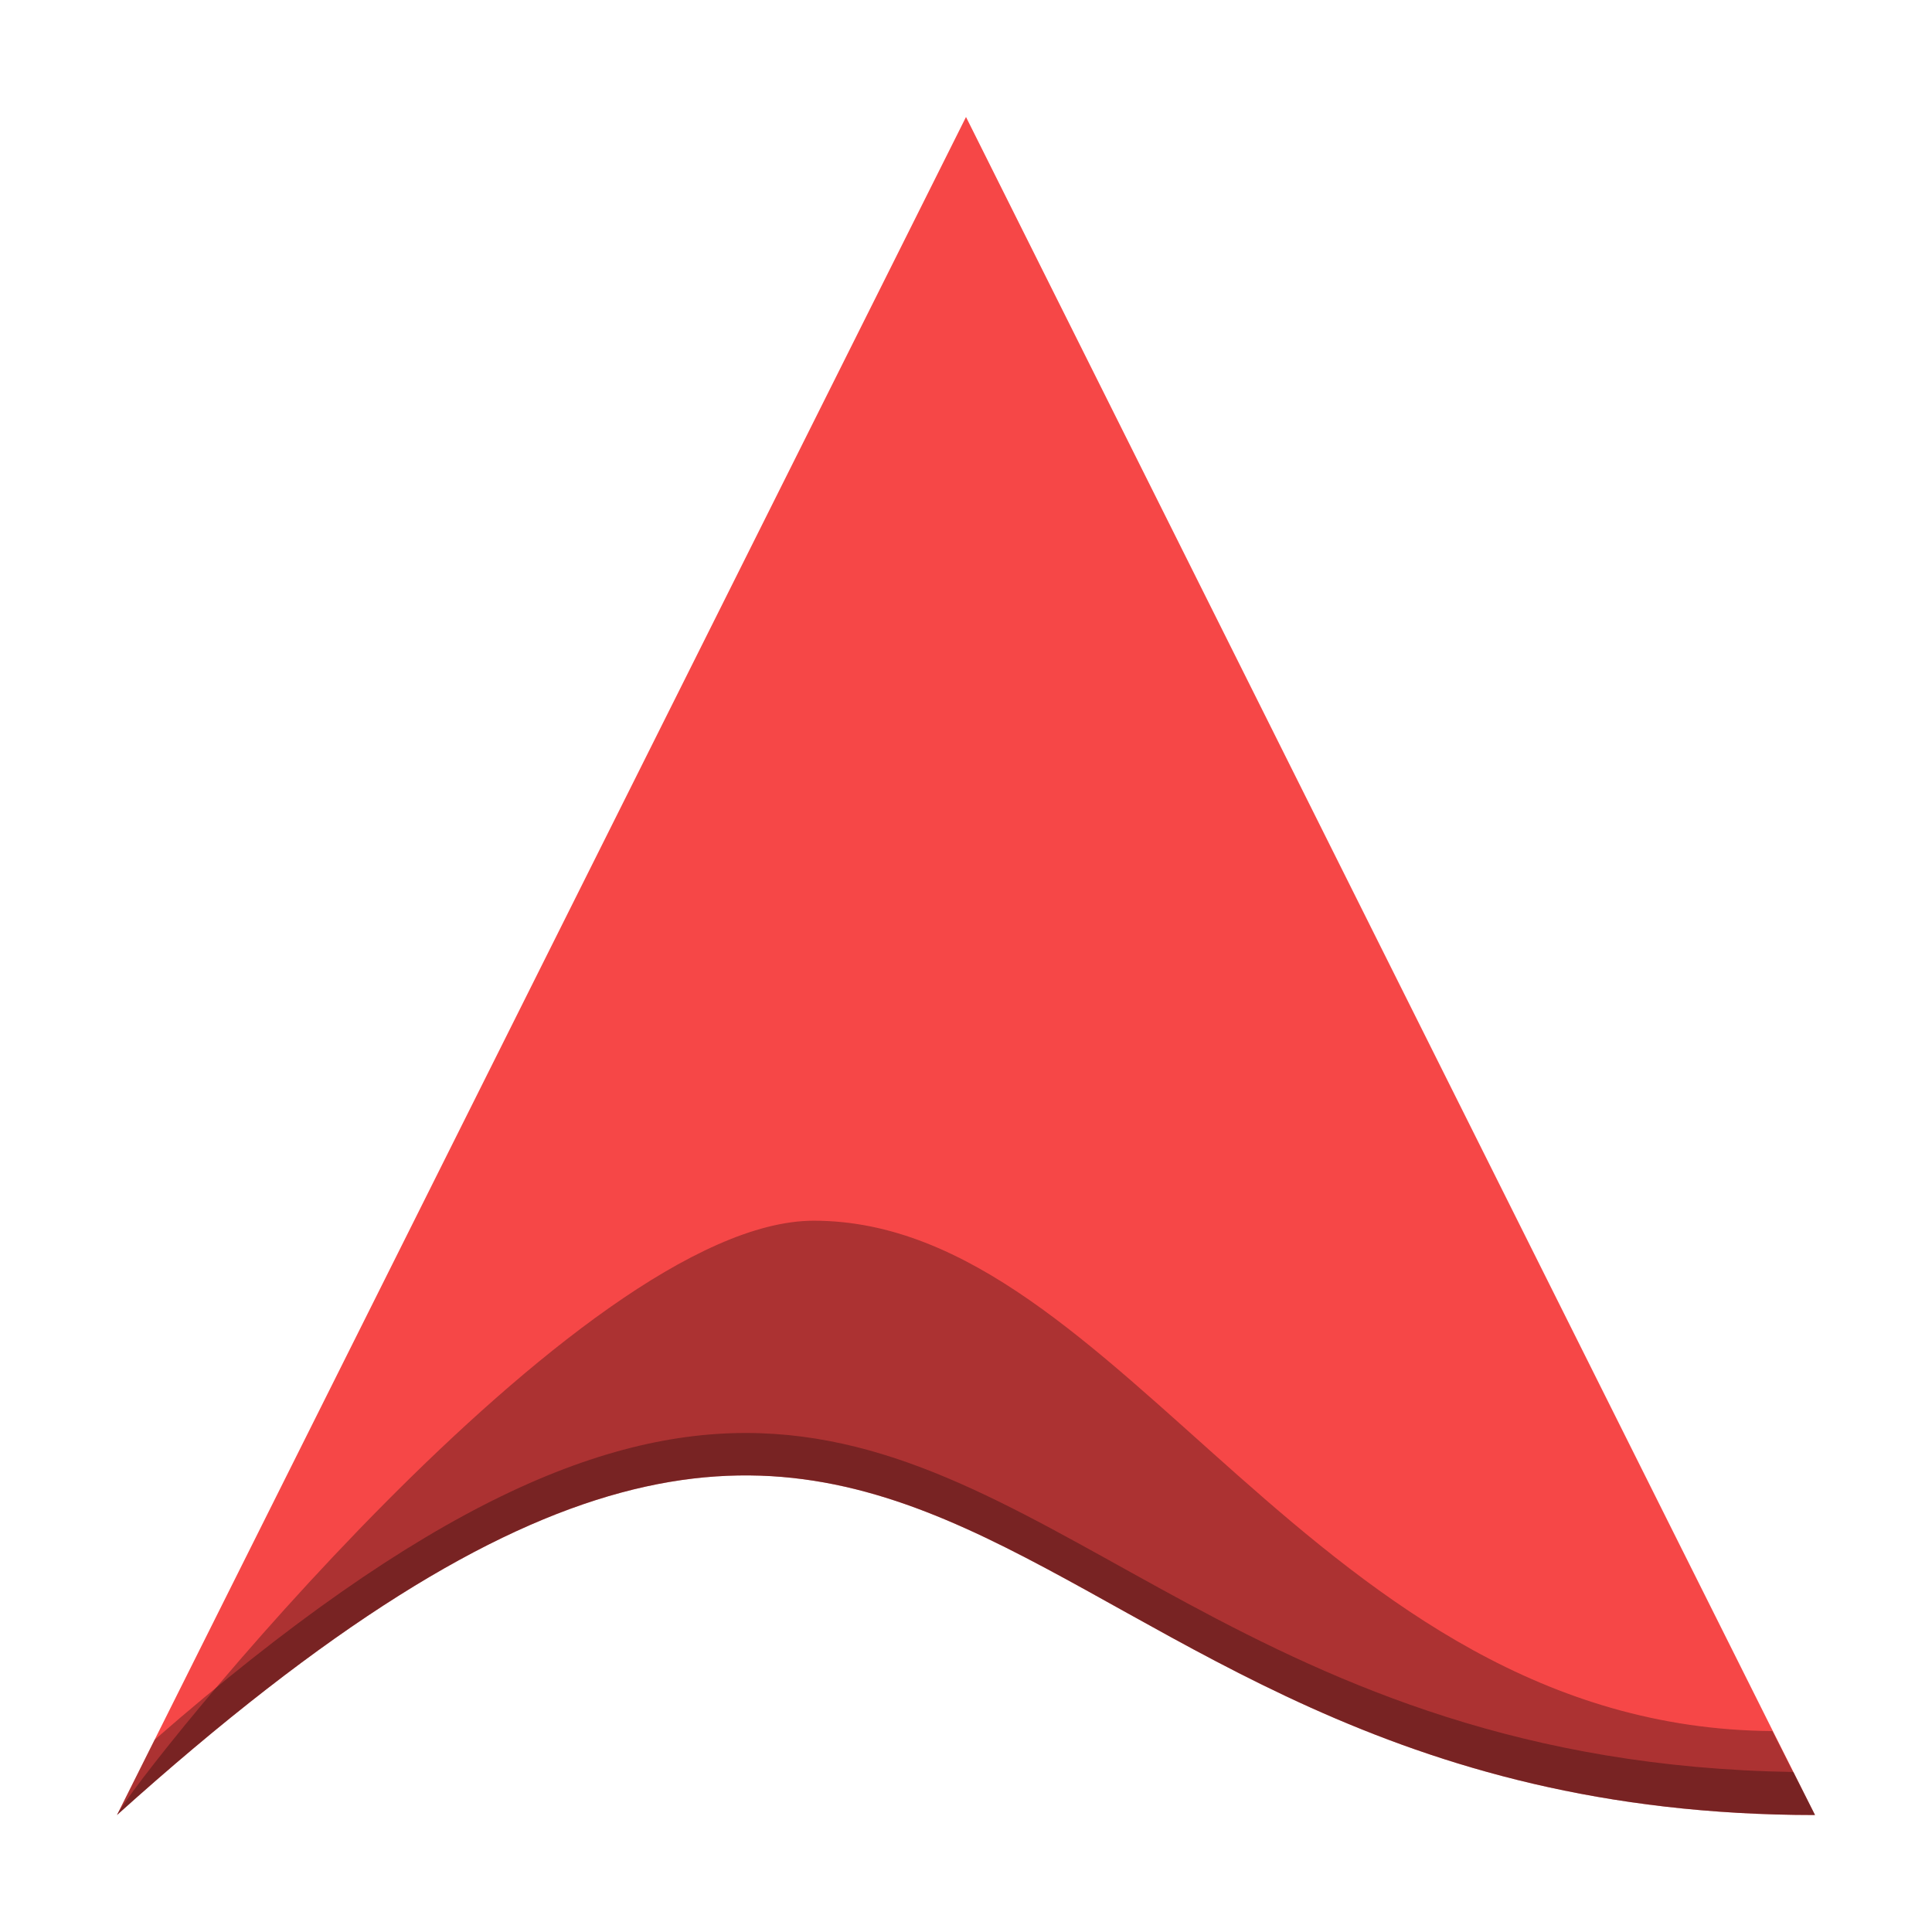 <svg xmlns="http://www.w3.org/2000/svg" xmlns:xlink="http://www.w3.org/1999/xlink" width="384pt" height="384pt" version="1.1" viewBox="0 0 384 384">
 <defs>
  <filter id="alpha" width="100%" height="100%" x="0%" y="0%" filterUnits="objectBoundingBox">
   <feColorMatrix in="SourceGraphic" type="matrix" values="0 0 0 0 1 0 0 0 0 1 0 0 0 0 1 0 0 0 1 0"/>
  </filter>
  <mask id="mask0">
   <g filter="url(#alpha)">
    <rect width="384" height="384" x="0" y="0" style="fill:rgb(0%,0%,0%);fill-opacity:0.302"/>
   </g>
  </mask>
  <clipPath id="clip1">
   <rect width="384" height="384" x="0" y="0"/>
  </clipPath>
  <g id="surface5" clip-path="url(#clip1)">
   <path style="fill:rgb(0%,0%,0%)" d="M 161.742 242.625 C 115.344 242.625 27.297 352.629 23.25 360.75 C 192 208.875 191.832 360.75 360.75 360.75 C 358.555 356.473 352.273 344.062 352.273 344.062 C 261.227 343.434 223.105 242.625 161.742 242.625 Z M 161.742 242.625"/>
  </g>
  <mask id="mask1">
   <g filter="url(#alpha)">
    <rect width="384" height="384" x="0" y="0" style="fill:rgb(0%,0%,0%);fill-opacity:0.302"/>
   </g>
  </mask>
  <clipPath id="clip2">
   <rect width="384" height="384" x="0" y="0"/>
  </clipPath>
  <g id="surface8" clip-path="url(#clip2)">
   <path style="fill:rgb(0%,0%,0%)" d="M 151.117 284.863 C 120.707 283.84 84.5 298.914 30.727 345.805 C 29.797 347.664 23.609 360.031 23.25 360.75 C 192 208.875 191.832 360.75 360.75 360.75 C 360.641 360.531 356.777 352.816 356.465 352.195 C 248.98 350.504 211.051 286.879 151.117 284.863 Z M 151.117 284.863"/>
  </g>
 </defs>
 <g>
  <path style="fill:rgb(96.471%,27.843%,27.843%);fill-opacity:0.996" d="M 192 23.25 C 192 23.25 31.344 344.508 23.25 360.75 C 192 208.875 191.832 360.75 360.75 360.75 C 356.355 352.195 192 23.25 192 23.25 Z M 192 23.25"/>
  <use mask="url(#mask0)" xlink:href="#surface5"/>
  <use mask="url(#mask1)" xlink:href="#surface8"/>
 </g>
</svg>
